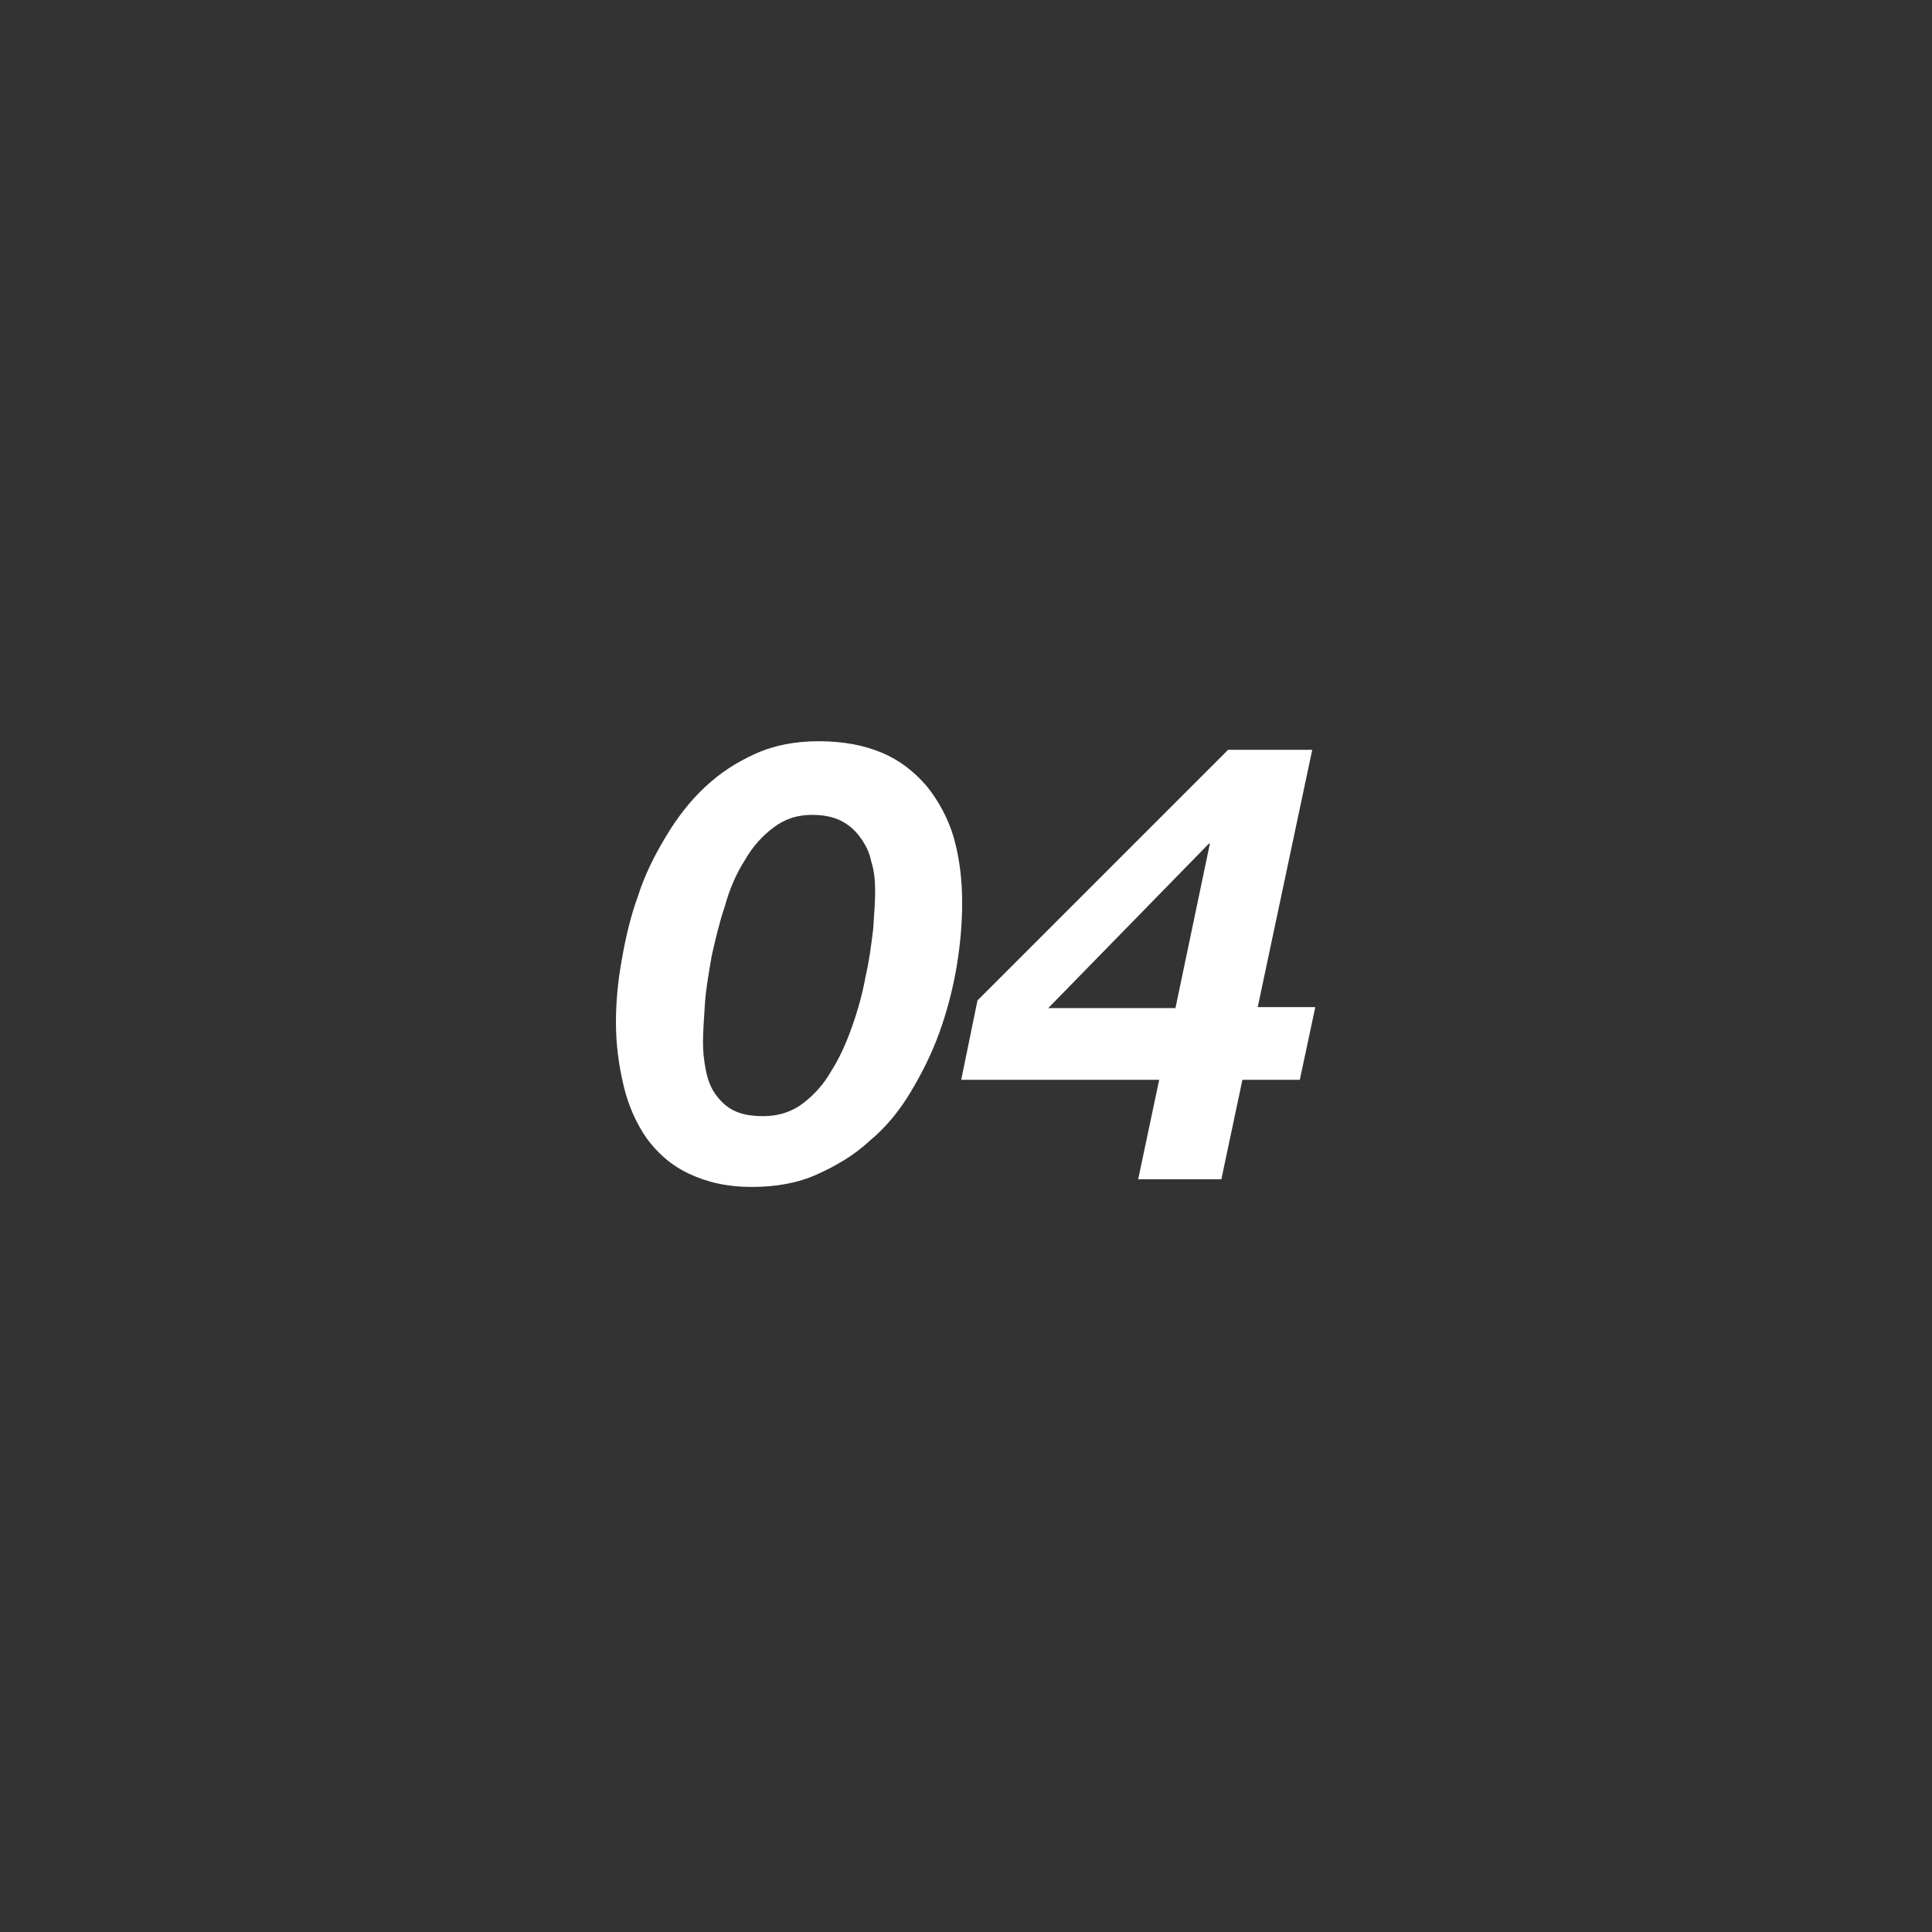 <?xml version="1.0" encoding="utf-8"?>
<!-- Generator: Adobe Illustrator 28.3.0, SVG Export Plug-In . SVG Version: 6.00 Build 0)  -->
<svg version="1.1" id="_レイヤー_2" xmlns="http://www.w3.org/2000/svg" xmlns:xlink="http://www.w3.org/1999/xlink" x="0px"
	 y="0px" viewBox="0 0 202 202" style="enable-background:new 0 0 202 202;" xml:space="preserve">
<rect x="0" y="0" width="202" height="202" fill="#333333" stroke="none"/>
<style type="text/css">
	.st0{fill:#FFFFFF;}
</style>
<g>
	<path class="st0" d="M65,100.4c0.4-2.3,0.9-4.5,1.7-6.7c0.7-2.2,1.7-4.2,2.9-6.2c1.2-2,2.5-3.7,4.1-5.2c1.6-1.5,3.3-2.6,5.3-3.5
		c2-0.9,4.2-1.3,6.6-1.3c2.5,0,4.7,0.4,6.6,1.2c1.9,0.8,3.4,2,4.7,3.5c1.2,1.5,2.2,3.3,2.8,5.3c0.6,2.1,0.9,4.4,0.9,6.9
		c0,2.2-0.2,4.4-0.6,6.8c-0.4,2.3-1,4.6-1.8,6.8c-0.8,2.2-1.8,4.2-3,6.2c-1.2,2-2.6,3.7-4.3,5.1c-1.6,1.5-3.5,2.6-5.5,3.5
		s-4.3,1.3-6.8,1.3c-2.6,0-4.7-0.5-6.6-1.4s-3.3-2.2-4.4-3.7c-1.1-1.6-1.9-3.4-2.4-5.5c-0.5-2.1-0.8-4.3-0.8-6.6
		C64.4,104.8,64.6,102.6,65,100.4z M73.8,111.9c0.2,1,0.5,1.8,1,2.5c0.5,0.7,1.1,1.3,1.9,1.7c0.8,0.4,1.8,0.6,3.1,0.6
		c1.5,0,2.9-0.4,4.1-1.3c1.2-0.9,2.2-2,3-3.4c0.9-1.4,1.6-3,2.2-4.7c0.6-1.7,1.1-3.5,1.4-5.2c0.4-1.7,0.6-3.4,0.8-5
		c0.1-1.6,0.2-2.8,0.2-3.9c0-1.1-0.1-2.2-0.4-3.1c-0.2-1-0.6-1.8-1.2-2.6c-0.5-0.7-1.2-1.3-2-1.7c-0.8-0.4-1.8-0.6-3-0.6
		c-1.5,0-2.8,0.4-4,1.3c-1.2,0.9-2.2,2-3,3.4c-0.9,1.4-1.6,3-2.1,4.8c-0.6,1.8-1,3.5-1.4,5.3c-0.3,1.8-0.6,3.4-0.7,5
		c-0.1,1.6-0.2,2.9-0.2,4C73.5,109.9,73.6,110.9,73.8,111.9z"/>
	<path class="st0" d="M137.5,105.4l-1.6,7.5h-6l-2.2,10.4H119l2.2-10.4h-20.7l1.7-8.3l26.2-26.2h8.8l-5.7,26.9H137.5z M126.5,88.2
		h-0.1l-16.8,17.2h13.3L126.5,88.2z"/>
</g>
</svg>
